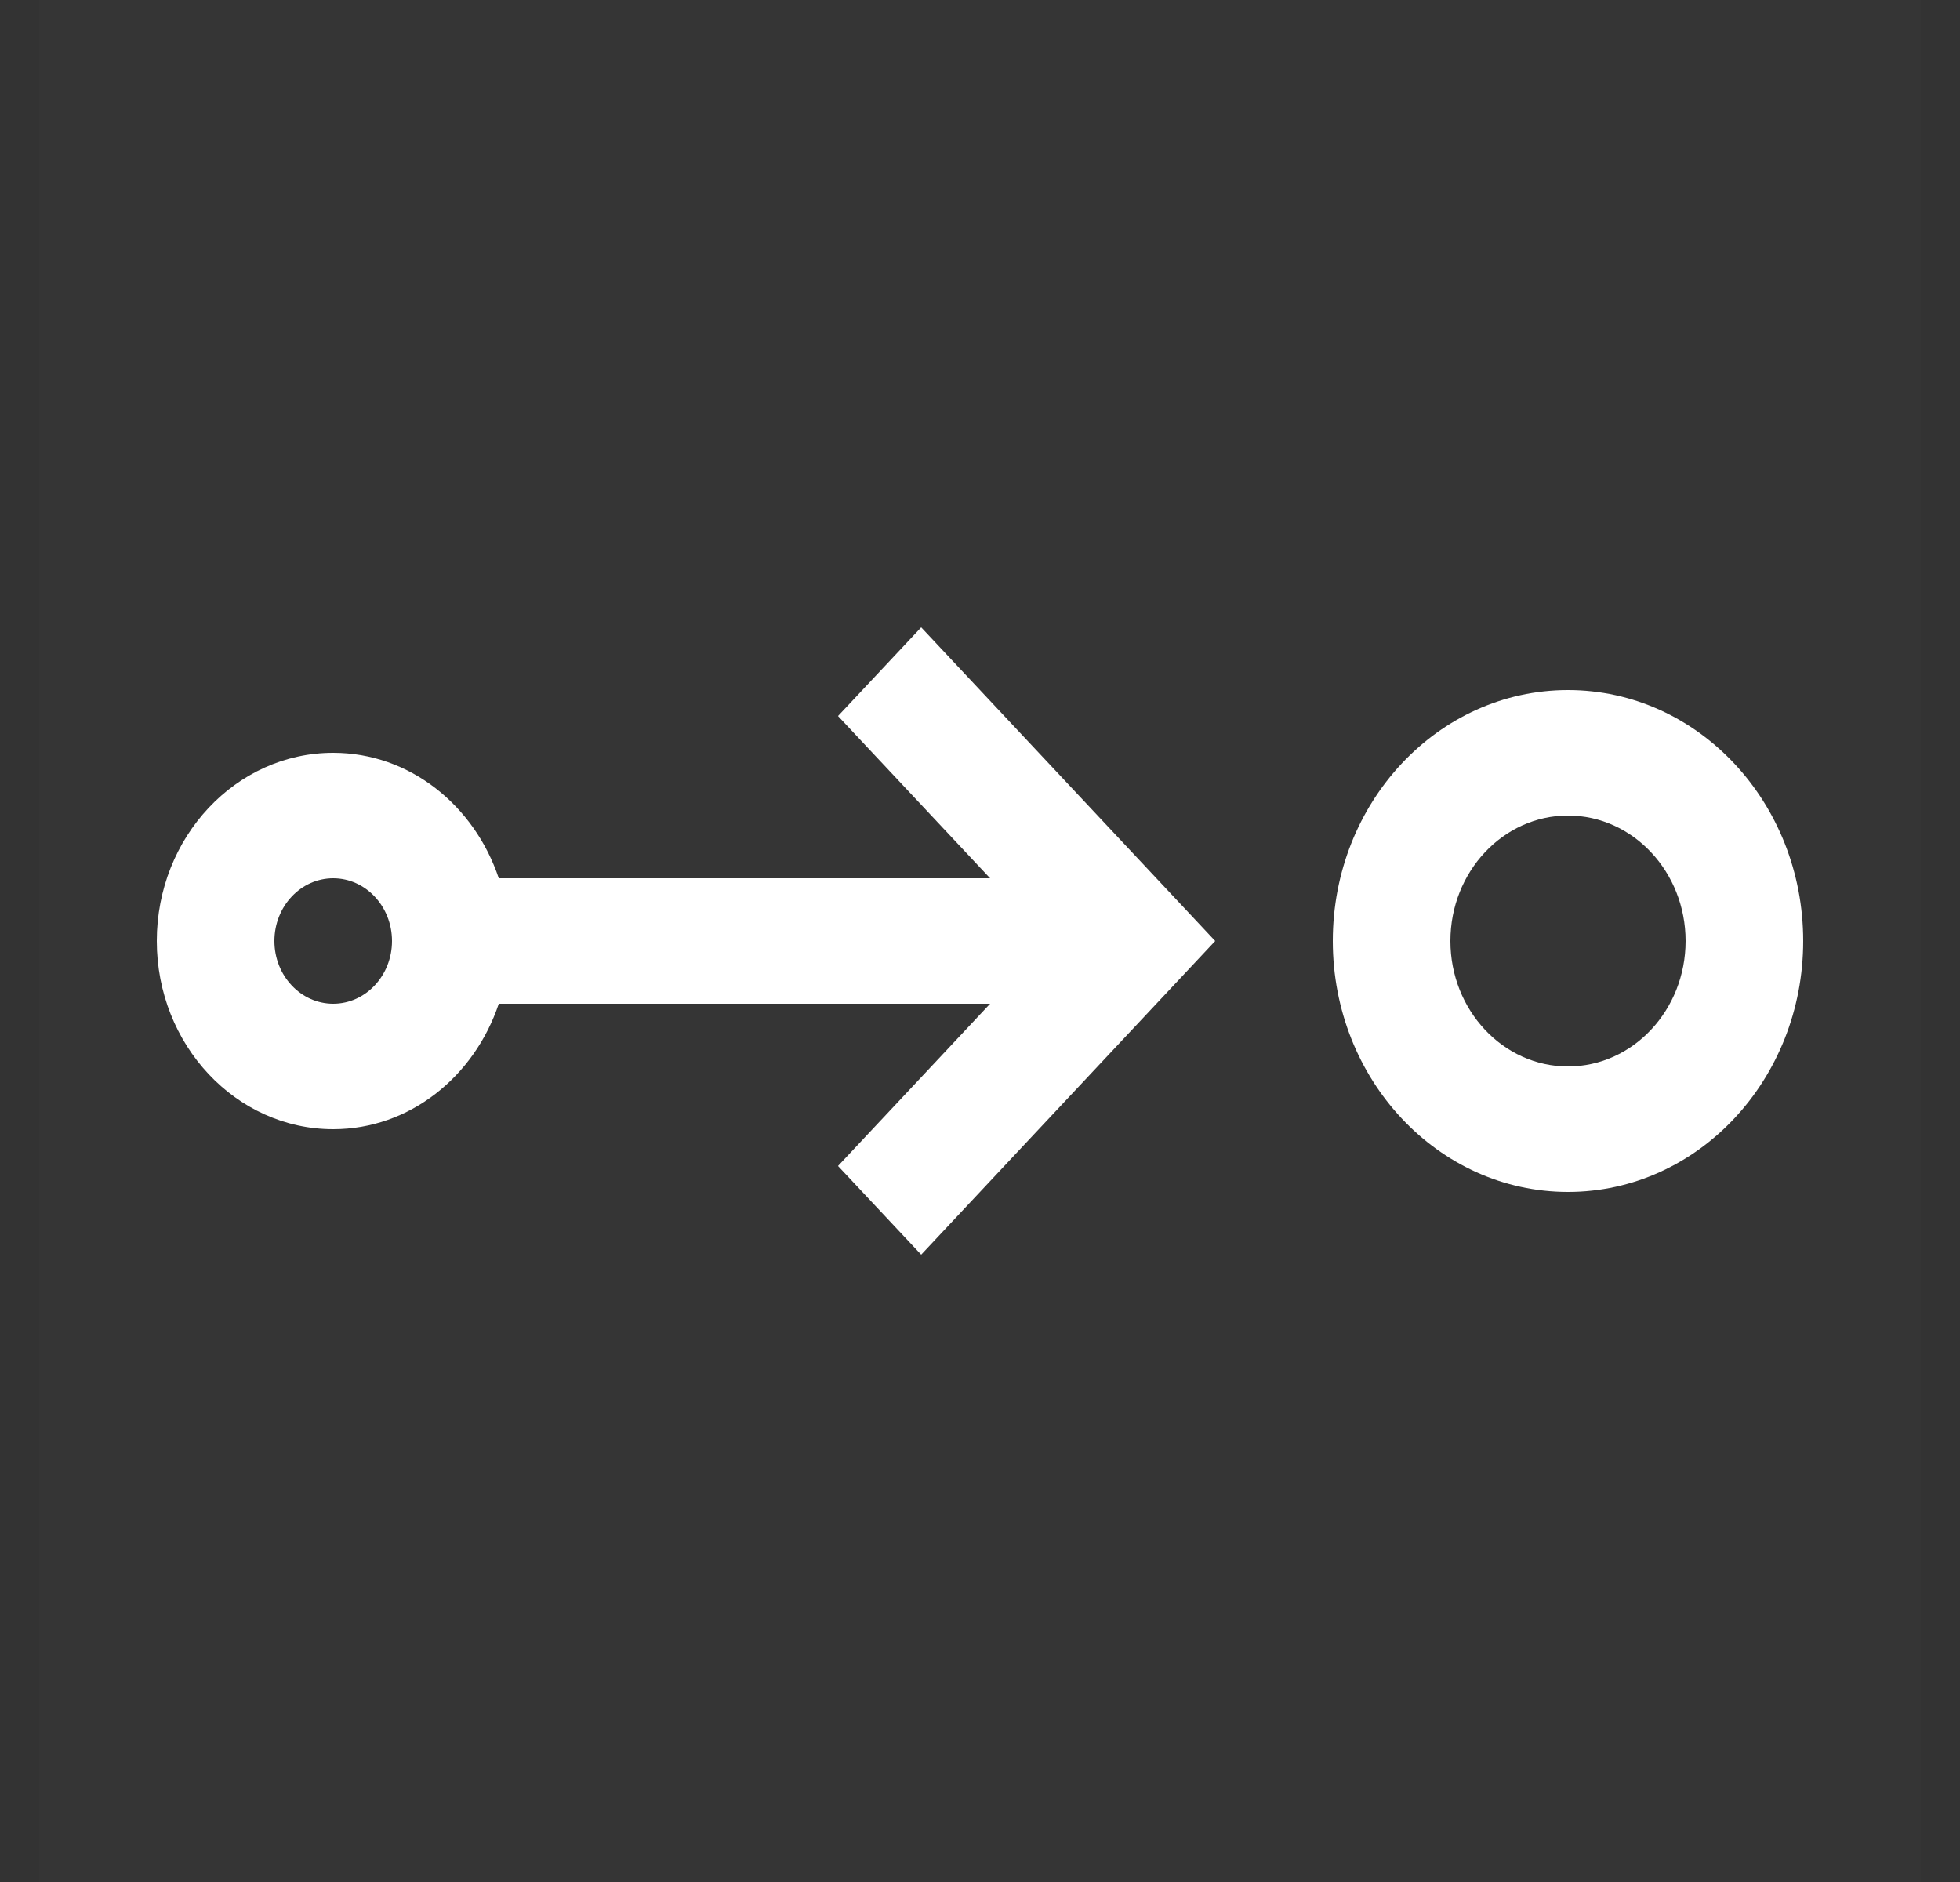 <svg width="25" height="24" viewBox="0 0 25 24" fill="none" xmlns="http://www.w3.org/2000/svg">
<rect x="0" y="0" width="25" height="24" fill="#333333" stroke="none"/>
<rect width="24" height="24" transform="translate(0.5)" fill="white" fill-opacity="0.01" style="mix-blend-mode:multiply"/>
<path d="M20 10.4C20.827 10.4 21.5 11.118 21.5 12C21.5 12.882 20.827 13.6 20 13.6C19.173 13.6 18.5 12.882 18.5 12C18.5 11.118 19.173 10.4 20 10.4ZM20 8.8C18.343 8.8 17 10.233 17 12C17 13.767 18.343 15.2 20 15.2C21.657 15.2 23 13.767 23 12C23 10.233 21.657 8.8 20 8.8Z" fill="white"/>
<path d="M11.75 8L10.689 9.131L12.629 11.2H6.362C6.051 10.271 5.226 9.6 4.25 9.6C3.009 9.6 2 10.677 2 12C2 13.323 3.009 14.4 4.25 14.4C5.226 14.4 6.051 13.729 6.362 12.8H12.629L10.689 14.869L11.75 16L15.5 12L11.75 8ZM4.25 12.8C3.836 12.8 3.5 12.441 3.5 12C3.5 11.559 3.836 11.2 4.25 11.2C4.664 11.2 5 11.559 5 12C5 12.441 4.664 12.8 4.25 12.8Z" fill="white"/>
</svg>
